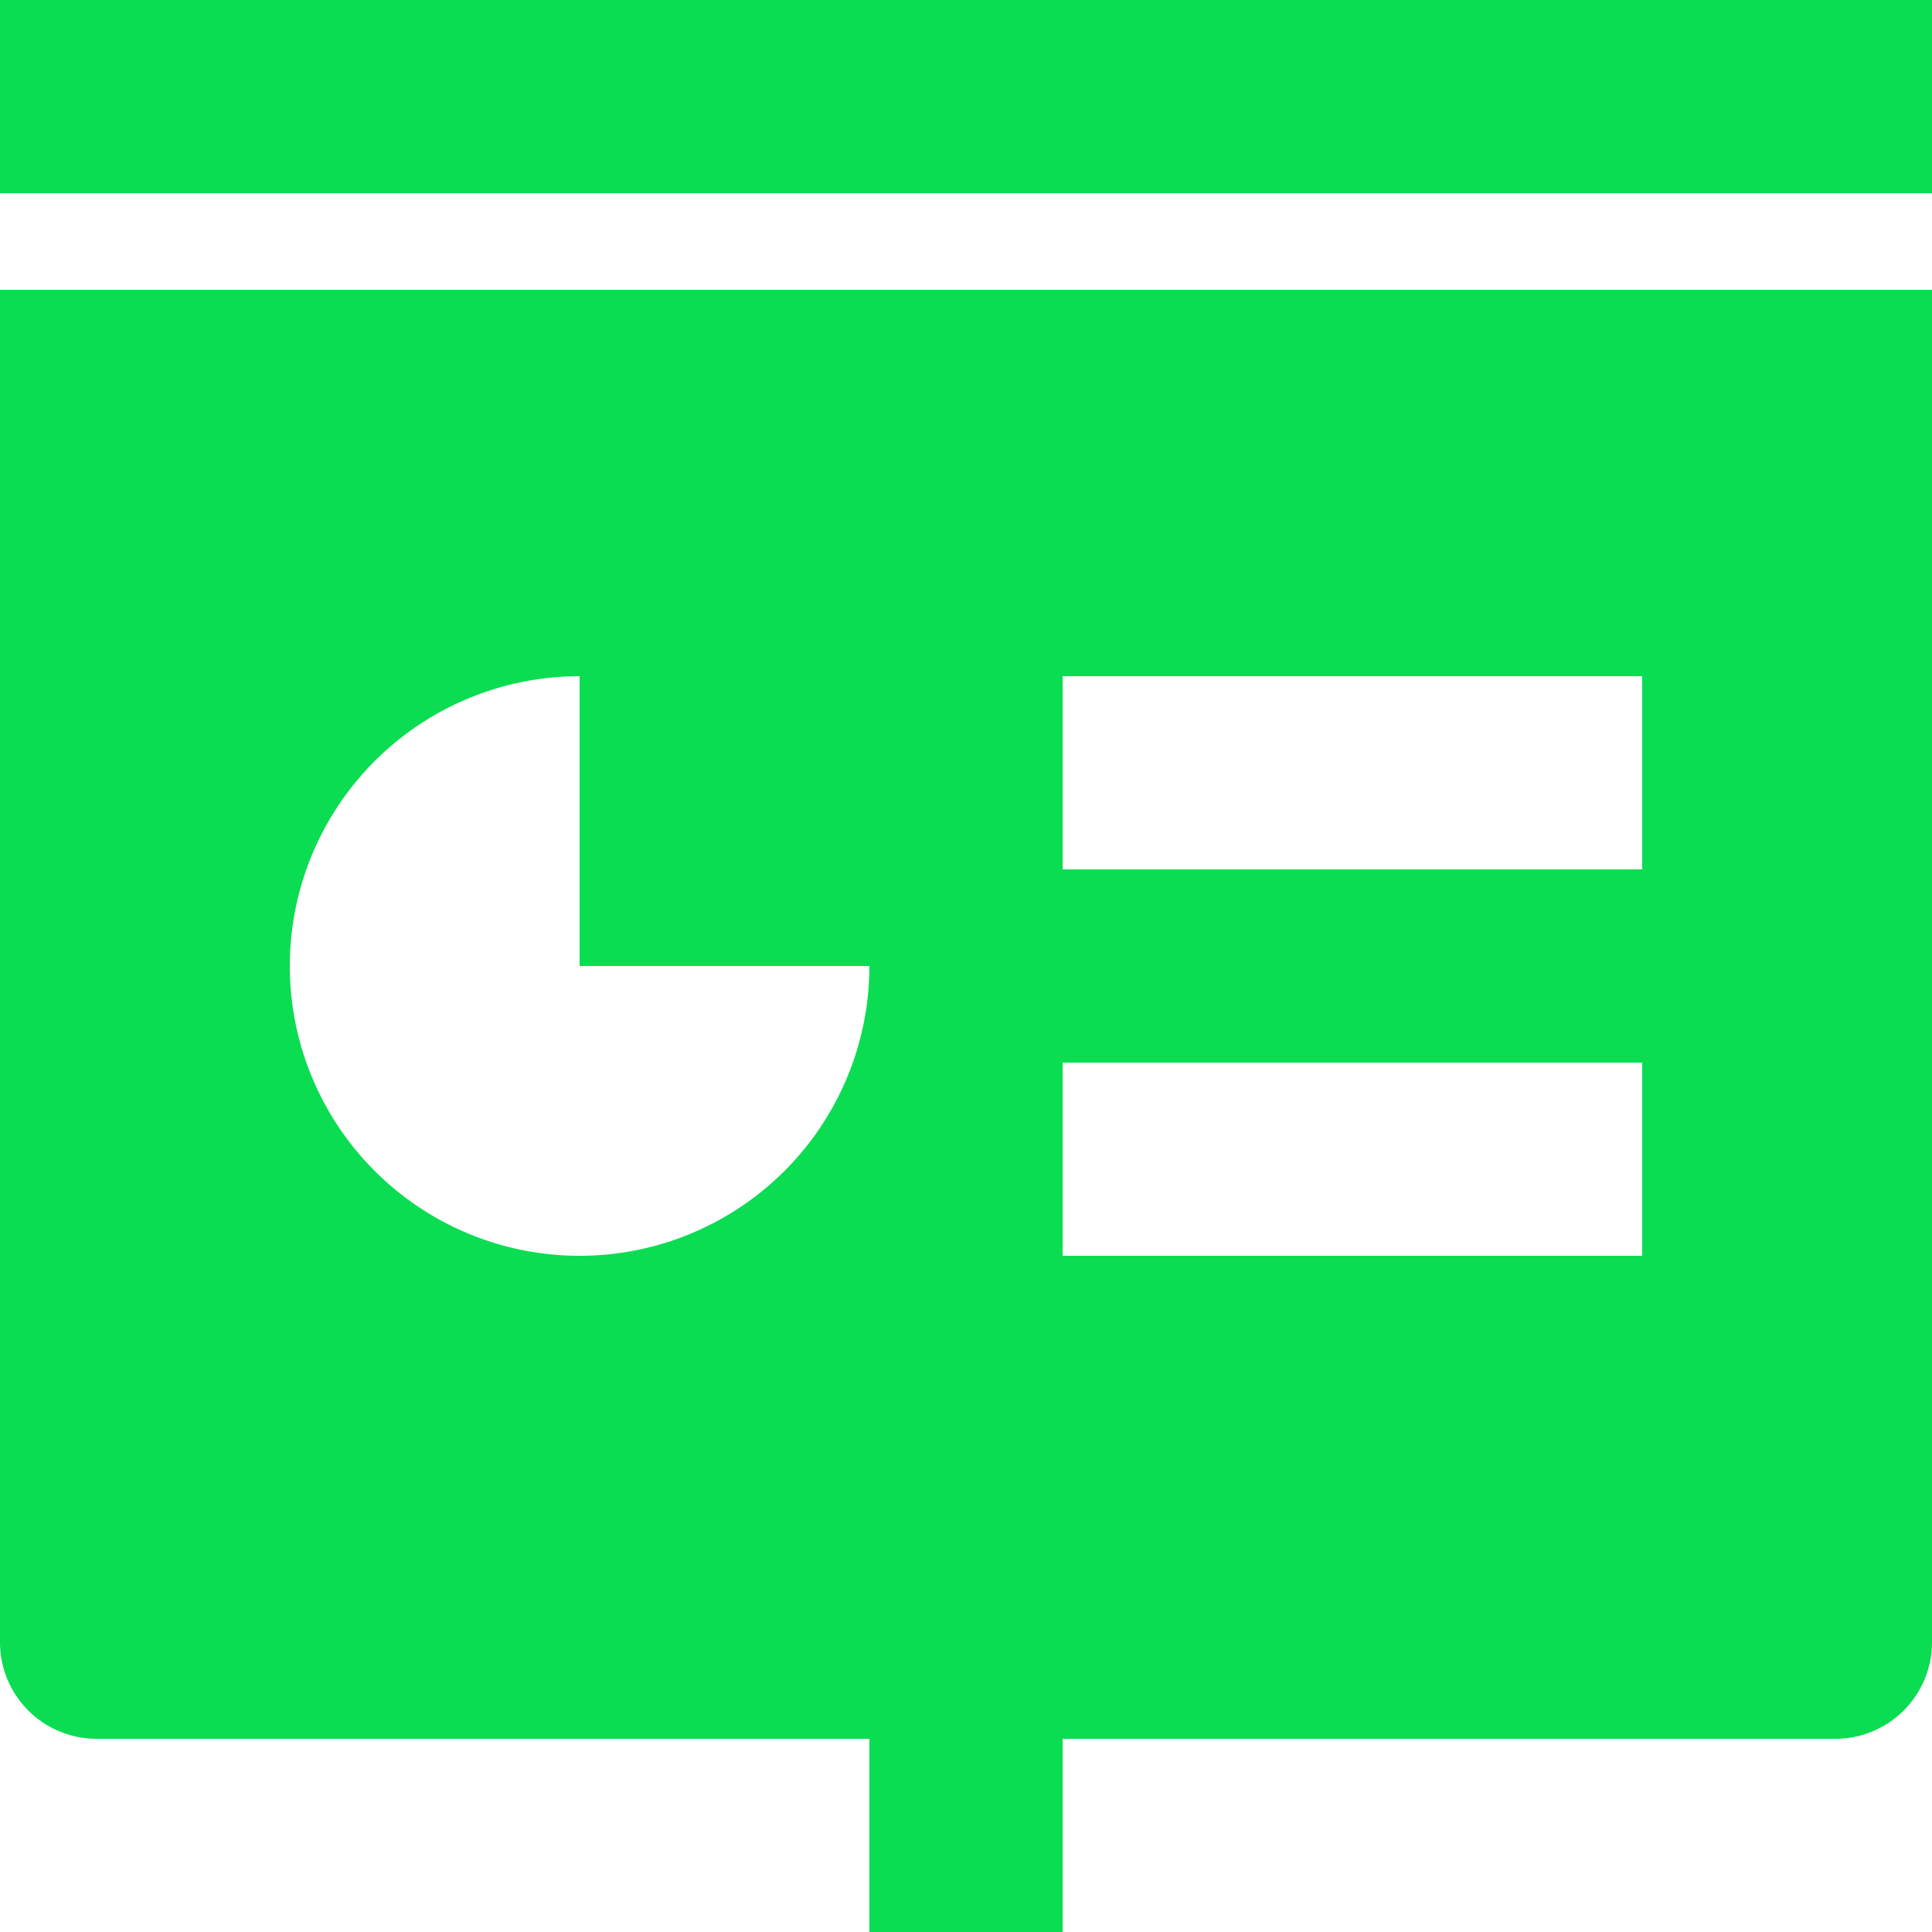 <svg xmlns="http://www.w3.org/2000/svg" xmlns:xlink="http://www.w3.org/1999/xlink" width="40" height="40" viewBox="0 0 40 40">
  <defs>
    <clipPath id="clip-path">
      <rect id="Rectangle_2069" data-name="Rectangle 2069" width="40" height="40" fill="#0add51"/>
    </clipPath>
  </defs>
  <g id="Group_858" data-name="Group 858" transform="translate(0 0)">
    <g id="Group_802" data-name="Group 802" transform="translate(0 0)" clip-path="url(#clip-path)">
      <path id="Path_334" data-name="Path 334" d="M22,36v4H18V36H2a2,2,0,0,1-2-2V6H40V34a2,2,0,0,1-2,2ZM12,14a6,6,0,1,0,6,6H12Zm10,4H34V14H22Zm0,8H34V22H22ZM0,0H40V4H0Z" transform="translate(0 0)" fill="#0add51"/>
    </g>
  </g>
</svg>
